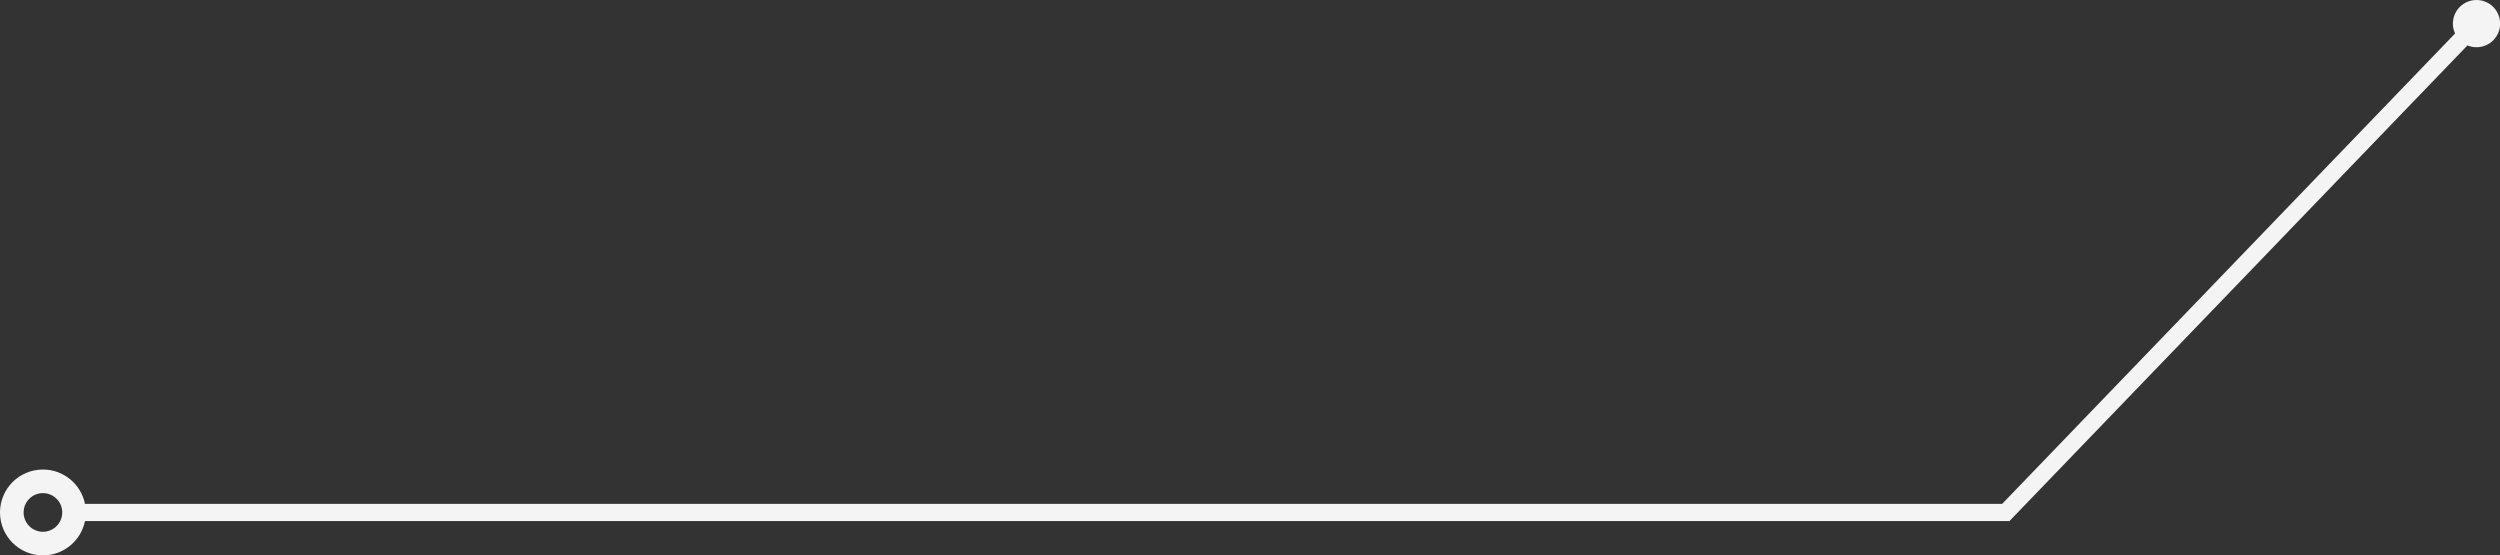 <?xml version="1.0" encoding="UTF-8" standalone="no"?><svg xmlns="http://www.w3.org/2000/svg" xmlns:xlink="http://www.w3.org/1999/xlink" fill="#000000" height="125.9" preserveAspectRatio="xMidYMid meet" version="1" viewBox="0.0 0.0 566.9 125.9" width="566.9" zoomAndPan="magnify"><rect x="0.0" y="0.0" width="566.9" height="125.9" fill="#333333" stroke="none"/><g id="change1_1"><path d="M561.572,0c-2.956,0-5.356,2.396-5.356,5.356c0,0.801,0.19,1.554,0.502,2.233L454.011,114.258H19.273 c-0.901-4.442-4.829-7.788-9.538-7.788c-5.376,0-9.735,4.358-9.735,9.735c0,5.375,4.359,9.735,9.735,9.735 c4.708,0,8.637-3.348,9.538-7.788H455.67L559.517,10.3c0.632,0.263,1.327,0.411,2.056,0.411c2.961,0,5.355-2.397,5.355-5.355 C566.928,2.392,564.529,0,561.572,0z M9.735,120.584c-2.42,0-4.381-1.962-4.381-4.381c0-2.42,1.96-4.381,4.381-4.381 s4.381,1.961,4.381,4.381C14.116,118.624,12.155,120.584,9.735,120.584z" fill="#f3f4f3"/></g></svg>